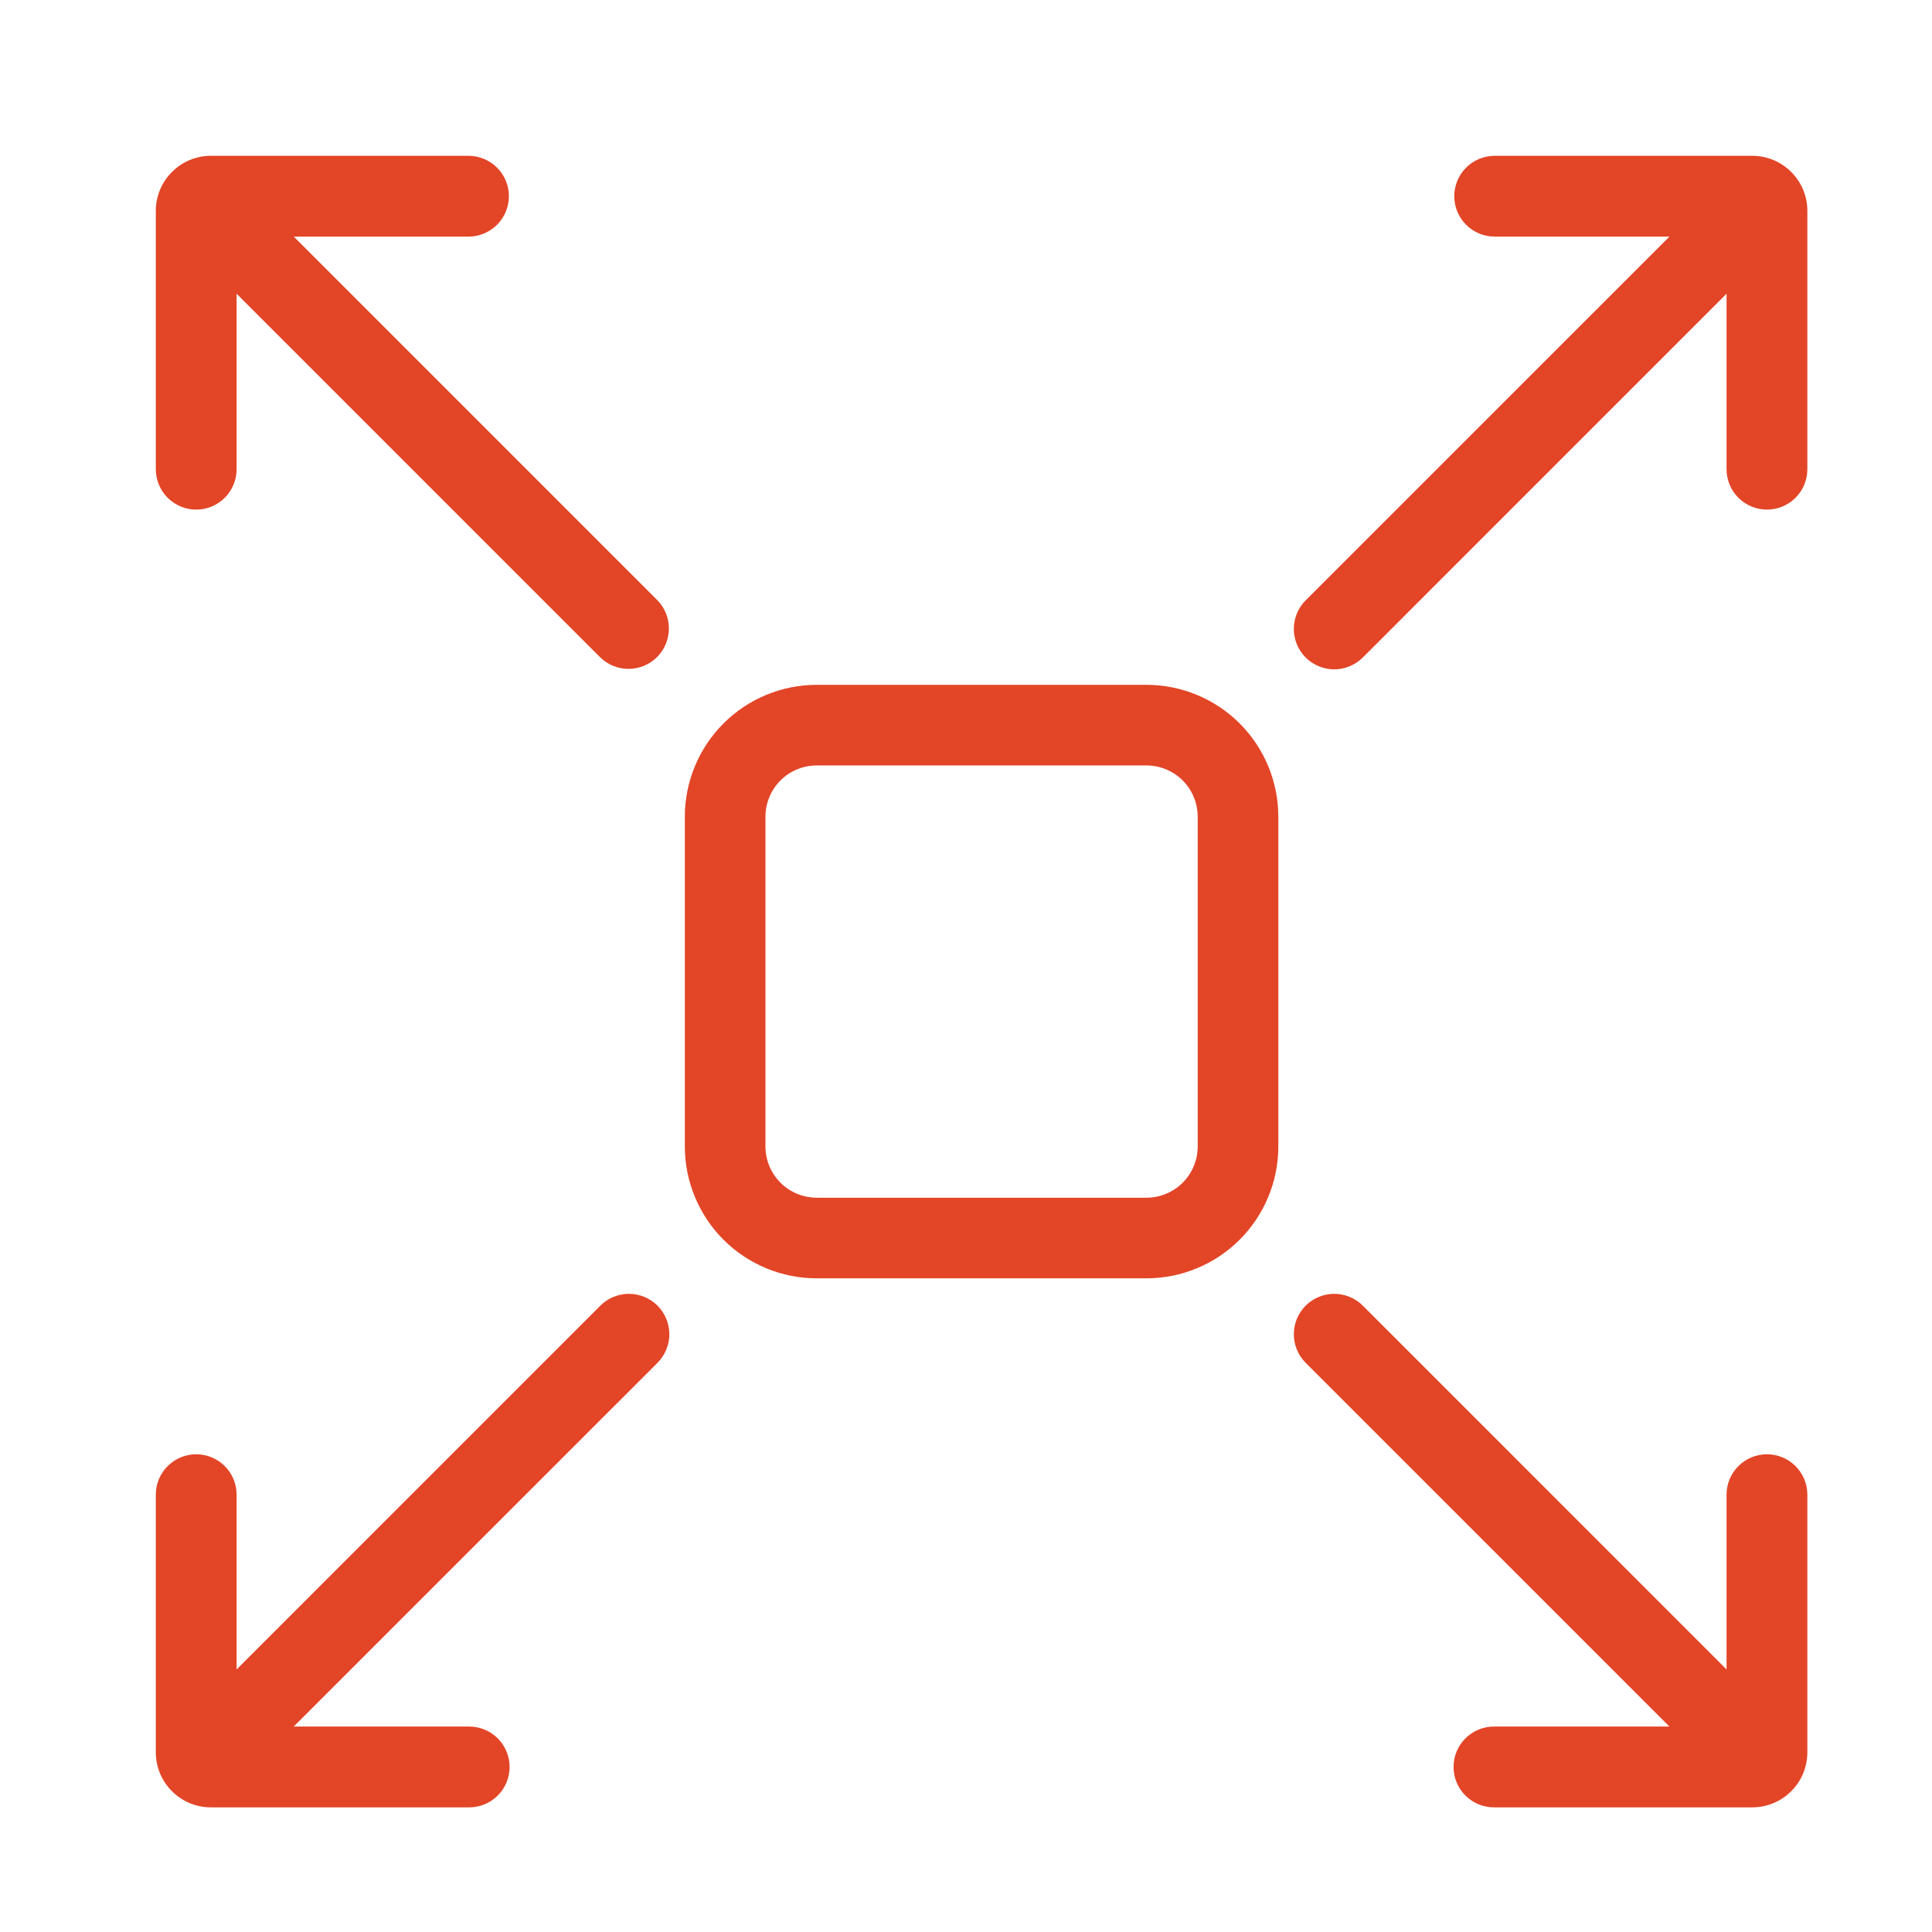 <svg width="62" height="62" viewBox="0 0 62 62" fill="none" xmlns="http://www.w3.org/2000/svg">
<g clip-path="url(#clip0_282_7077)">
<path d="M36.792 41.023H26.208C25.086 41.022 24.01 40.576 23.217 39.783C22.424 38.99 21.978 37.914 21.977 36.792V26.208C21.978 25.086 22.424 24.01 23.217 23.217C24.01 22.424 25.086 21.978 26.208 21.977H36.792C37.914 21.978 38.99 22.424 39.783 23.217C40.576 24.01 41.022 25.086 41.023 26.208V36.792C41.022 37.914 40.576 38.99 39.783 39.783C38.99 40.576 37.914 41.022 36.792 41.023ZM26.208 24.564C25.772 24.565 25.354 24.738 25.046 25.046C24.738 25.354 24.565 25.772 24.564 26.208V36.792C24.565 37.228 24.738 37.646 25.046 37.954C25.354 38.262 25.772 38.435 26.208 38.436H36.792C37.228 38.435 37.646 38.262 37.954 37.954C38.262 37.646 38.435 37.228 38.436 36.792V26.208C38.435 25.772 38.262 25.354 37.954 25.046C37.646 24.738 37.228 24.565 36.792 24.564H26.208ZM5.519 5.518C5.354 5.682 5.223 5.877 5.134 6.092C5.045 6.307 4.999 6.538 5 6.77V15.046C4.999 15.217 5.031 15.387 5.095 15.545C5.16 15.704 5.255 15.848 5.376 15.97C5.496 16.092 5.64 16.188 5.798 16.254C5.956 16.32 6.125 16.354 6.297 16.354C6.468 16.354 6.637 16.32 6.795 16.254C6.953 16.188 7.097 16.092 7.217 15.97C7.338 15.848 7.433 15.704 7.498 15.545C7.562 15.387 7.595 15.217 7.593 15.046V9.426L19.259 21.093C19.503 21.333 19.832 21.467 20.174 21.465C20.516 21.464 20.844 21.328 21.086 21.086C21.328 20.844 21.464 20.516 21.465 20.174C21.467 19.832 21.333 19.503 21.093 19.259L9.427 7.593H15.046C15.388 7.59 15.714 7.452 15.955 7.209C16.196 6.966 16.331 6.638 16.331 6.296C16.331 5.955 16.196 5.627 15.955 5.384C15.714 5.141 15.388 5.003 15.046 5H6.77C6.538 4.999 6.307 5.045 6.092 5.134C5.878 5.223 5.683 5.354 5.519 5.518ZM57.482 57.481C57.318 57.646 57.123 57.777 56.908 57.866C56.693 57.955 56.462 58.001 56.23 58H47.954C47.783 58.002 47.613 57.969 47.455 57.905C47.296 57.84 47.152 57.745 47.03 57.624C46.908 57.504 46.812 57.36 46.746 57.202C46.68 57.044 46.646 56.875 46.646 56.703C46.646 56.532 46.68 56.363 46.746 56.205C46.812 56.047 46.908 55.903 47.03 55.783C47.152 55.662 47.296 55.567 47.455 55.502C47.613 55.438 47.783 55.406 47.954 55.407H53.574L41.907 43.741C41.785 43.621 41.688 43.478 41.622 43.32C41.556 43.162 41.521 42.993 41.521 42.822C41.52 42.651 41.553 42.481 41.618 42.323C41.684 42.165 41.779 42.021 41.9 41.9C42.021 41.779 42.165 41.683 42.323 41.618C42.481 41.553 42.651 41.52 42.822 41.52C42.993 41.521 43.162 41.556 43.32 41.622C43.478 41.688 43.621 41.785 43.741 41.907L55.407 53.574V47.954C55.41 47.612 55.548 47.286 55.791 47.045C56.034 46.804 56.362 46.669 56.704 46.669C57.045 46.669 57.373 46.804 57.616 47.045C57.859 47.286 57.997 47.612 58 47.954V56.23C58.001 56.462 57.955 56.693 57.866 56.908C57.777 57.123 57.647 57.318 57.482 57.481ZM5.518 57.481C5.682 57.646 5.878 57.777 6.092 57.866C6.307 57.955 6.538 58.001 6.77 58H15.046C15.217 58.002 15.387 57.969 15.545 57.905C15.704 57.84 15.848 57.745 15.97 57.624C16.092 57.504 16.188 57.36 16.254 57.202C16.32 57.044 16.354 56.875 16.354 56.703C16.354 56.532 16.32 56.363 16.254 56.205C16.188 56.047 16.092 55.903 15.97 55.783C15.848 55.662 15.704 55.567 15.545 55.502C15.387 55.438 15.217 55.406 15.046 55.407H9.426L21.093 43.741C21.215 43.621 21.312 43.478 21.378 43.32C21.444 43.162 21.479 42.993 21.48 42.822C21.48 42.651 21.447 42.481 21.382 42.323C21.317 42.165 21.221 42.021 21.1 41.9C20.979 41.779 20.835 41.683 20.677 41.618C20.519 41.553 20.349 41.52 20.178 41.52C20.007 41.521 19.838 41.556 19.68 41.622C19.522 41.688 19.379 41.785 19.259 41.907L7.593 53.574V47.954C7.59 47.612 7.452 47.286 7.209 47.045C6.966 46.804 6.638 46.669 6.297 46.669C5.955 46.669 5.627 46.804 5.384 47.045C5.141 47.286 5.003 47.612 5 47.954V56.23C4.999 56.462 5.045 56.693 5.134 56.908C5.223 57.123 5.354 57.318 5.518 57.481ZM57.481 5.518C57.646 5.682 57.777 5.877 57.866 6.092C57.955 6.307 58.001 6.538 58 6.77V15.046C58.002 15.217 57.969 15.387 57.905 15.545C57.84 15.704 57.745 15.848 57.624 15.97C57.504 16.092 57.361 16.188 57.202 16.254C57.044 16.32 56.875 16.354 56.704 16.354C56.532 16.354 56.363 16.32 56.205 16.254C56.047 16.188 55.903 16.092 55.783 15.97C55.662 15.848 55.567 15.704 55.502 15.545C55.438 15.387 55.406 15.217 55.407 15.046V9.426L43.741 21.093C43.621 21.215 43.478 21.311 43.32 21.378C43.162 21.444 42.993 21.479 42.822 21.48C42.651 21.48 42.481 21.447 42.323 21.382C42.165 21.317 42.021 21.221 41.9 21.1C41.779 20.979 41.683 20.835 41.618 20.677C41.553 20.519 41.52 20.349 41.52 20.178C41.521 20.007 41.556 19.838 41.622 19.68C41.688 19.522 41.785 19.379 41.907 19.259L53.574 7.593H47.954C47.612 7.59 47.286 7.452 47.045 7.209C46.804 6.966 46.669 6.638 46.669 6.296C46.669 5.955 46.804 5.627 47.045 5.384C47.286 5.141 47.612 5.003 47.954 5H56.23C56.462 4.999 56.693 5.045 56.908 5.134C57.123 5.223 57.318 5.354 57.481 5.518Z" fill="#E34527"/>
</g>
<defs>
<clipPath id="clip0_282_7077">
<rect width="62" height="62" fill="white"/>
</clipPath>
</defs>
</svg>
